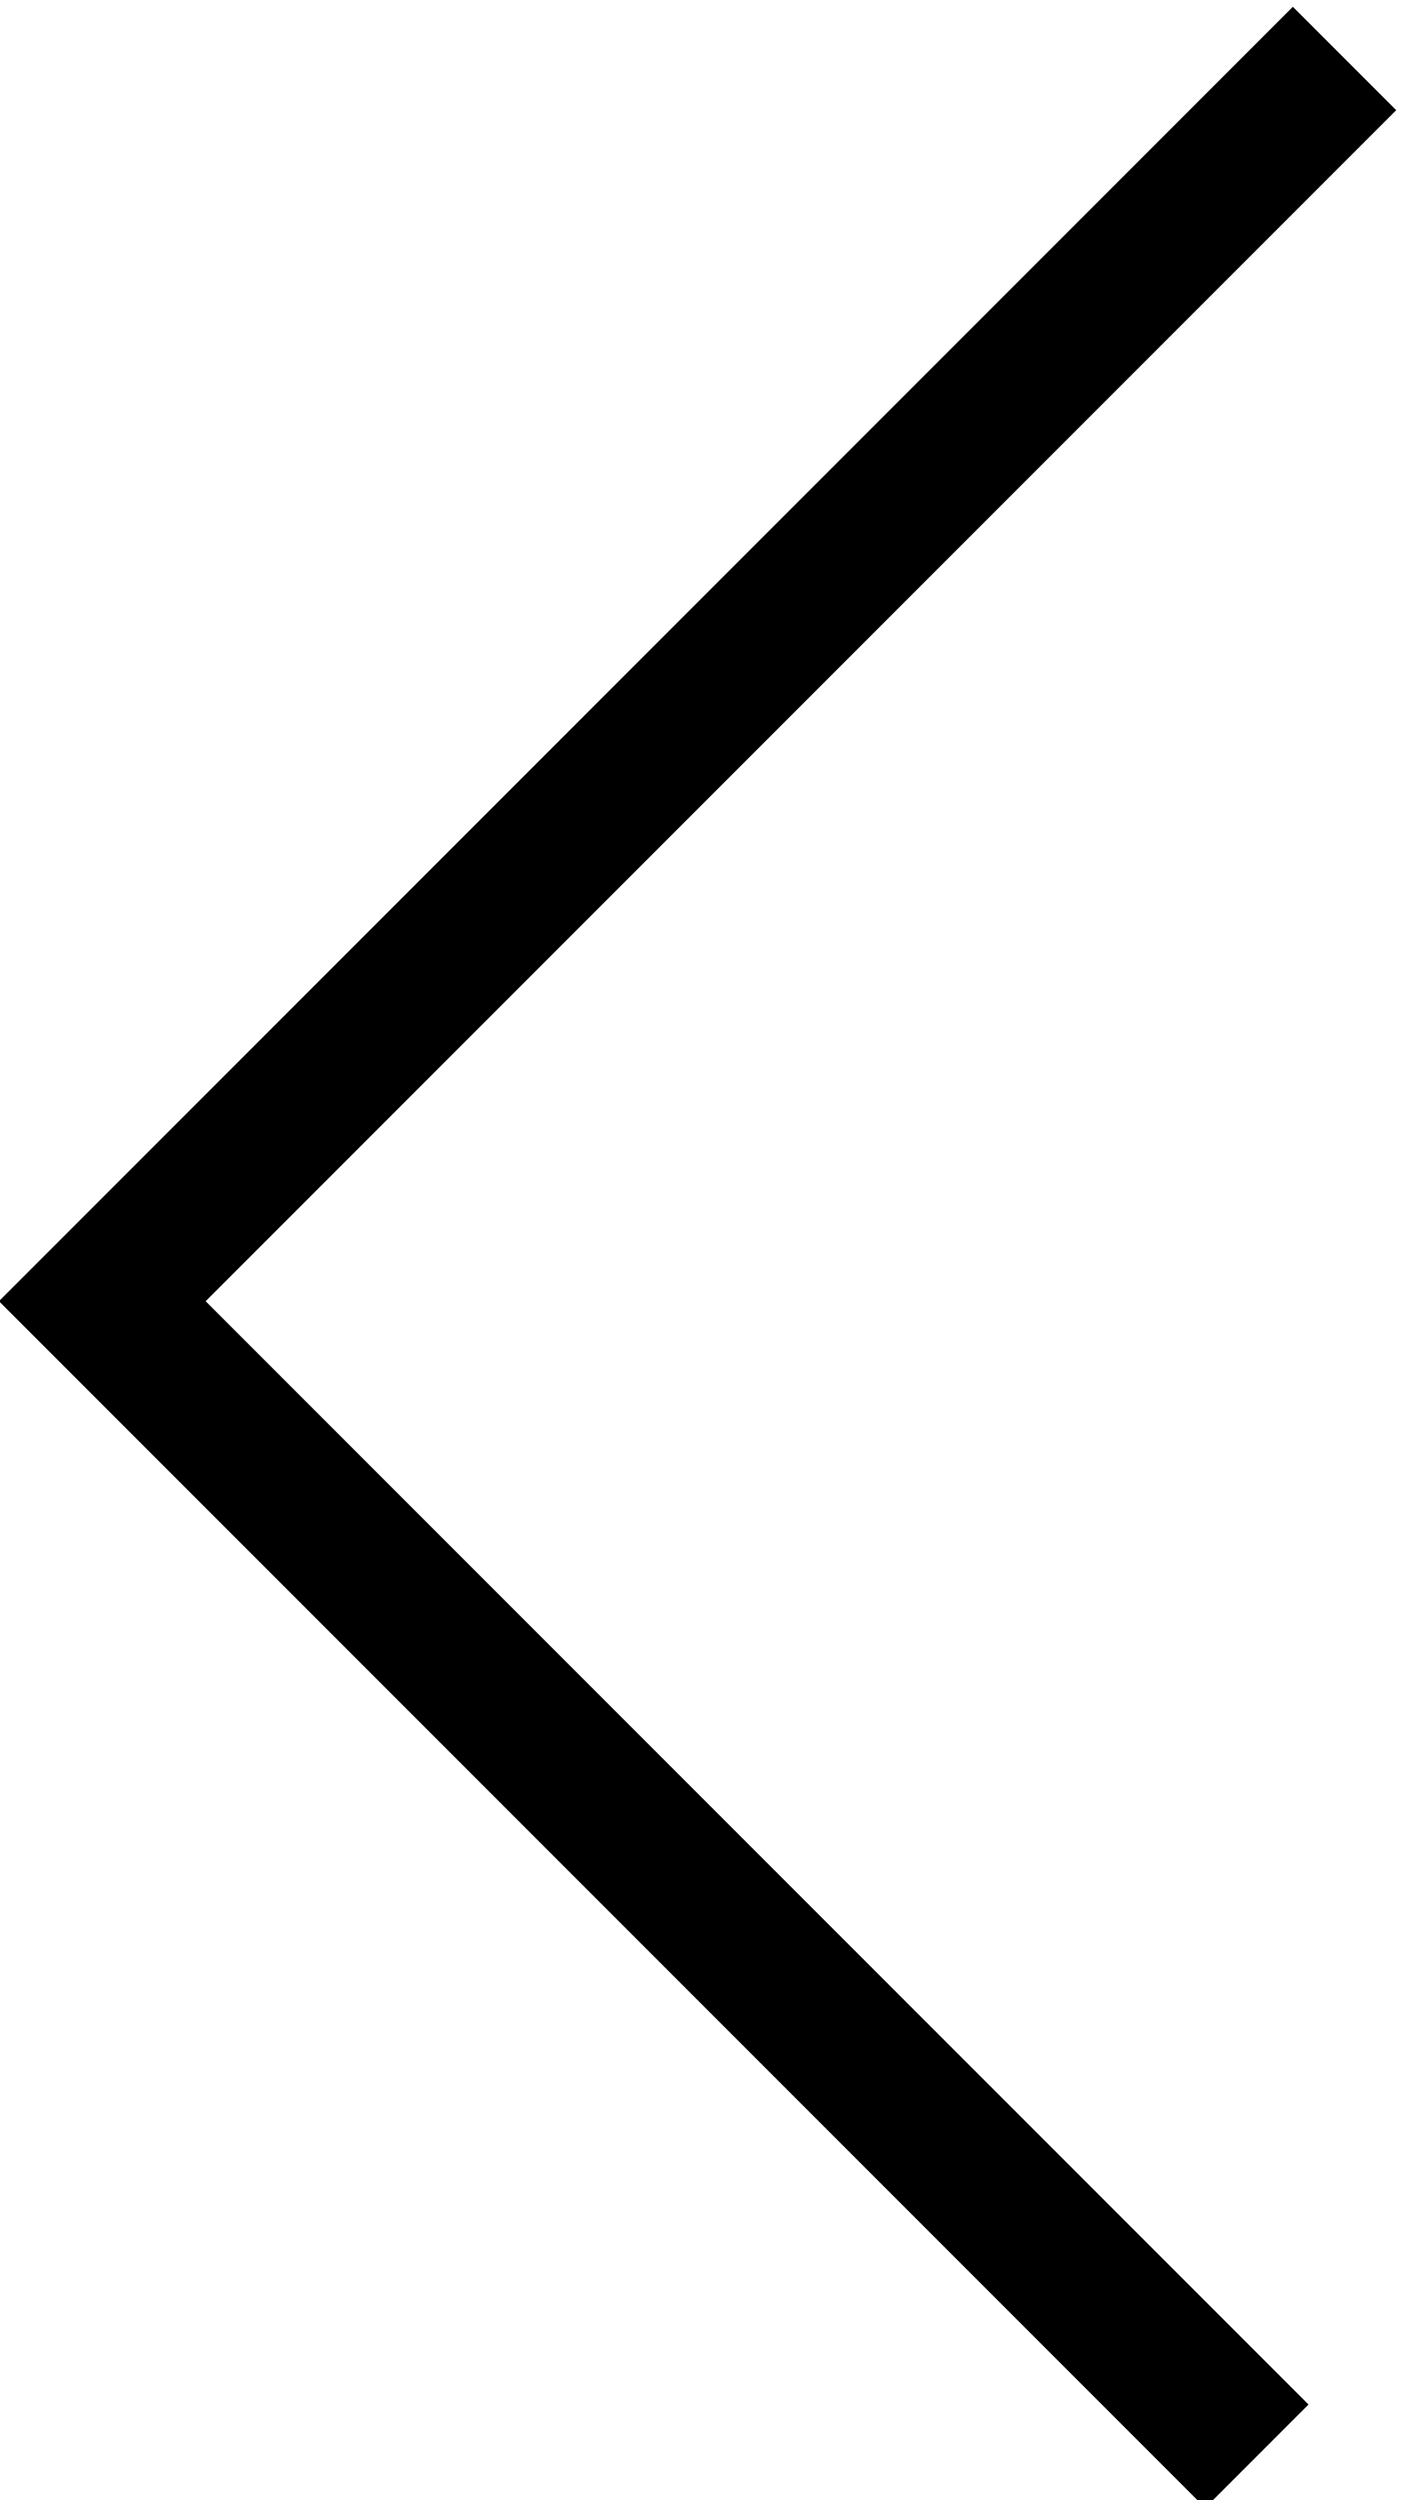 <?xml version="1.0" encoding="utf-8"?>
<!-- Generator: Adobe Illustrator 21.0.0, SVG Export Plug-In . SVG Version: 6.00 Build 0)  -->
<svg version="1.1" id="Calque_1" xmlns="http://www.w3.org/2000/svg" xmlns:xlink="http://www.w3.org/1999/xlink" x="0px" y="0px"
	 viewBox="0 0 9.6 17.1" style="enable-background:new 0 0 9.6 17.1;" xml:space="preserve">
<style type="text/css">
	.st0{fill:none;stroke:#000000;}
</style>
<polyline class="st0" points="9.2,0.4 0.7,8.9 8.6,16.8 "/>
</svg>
